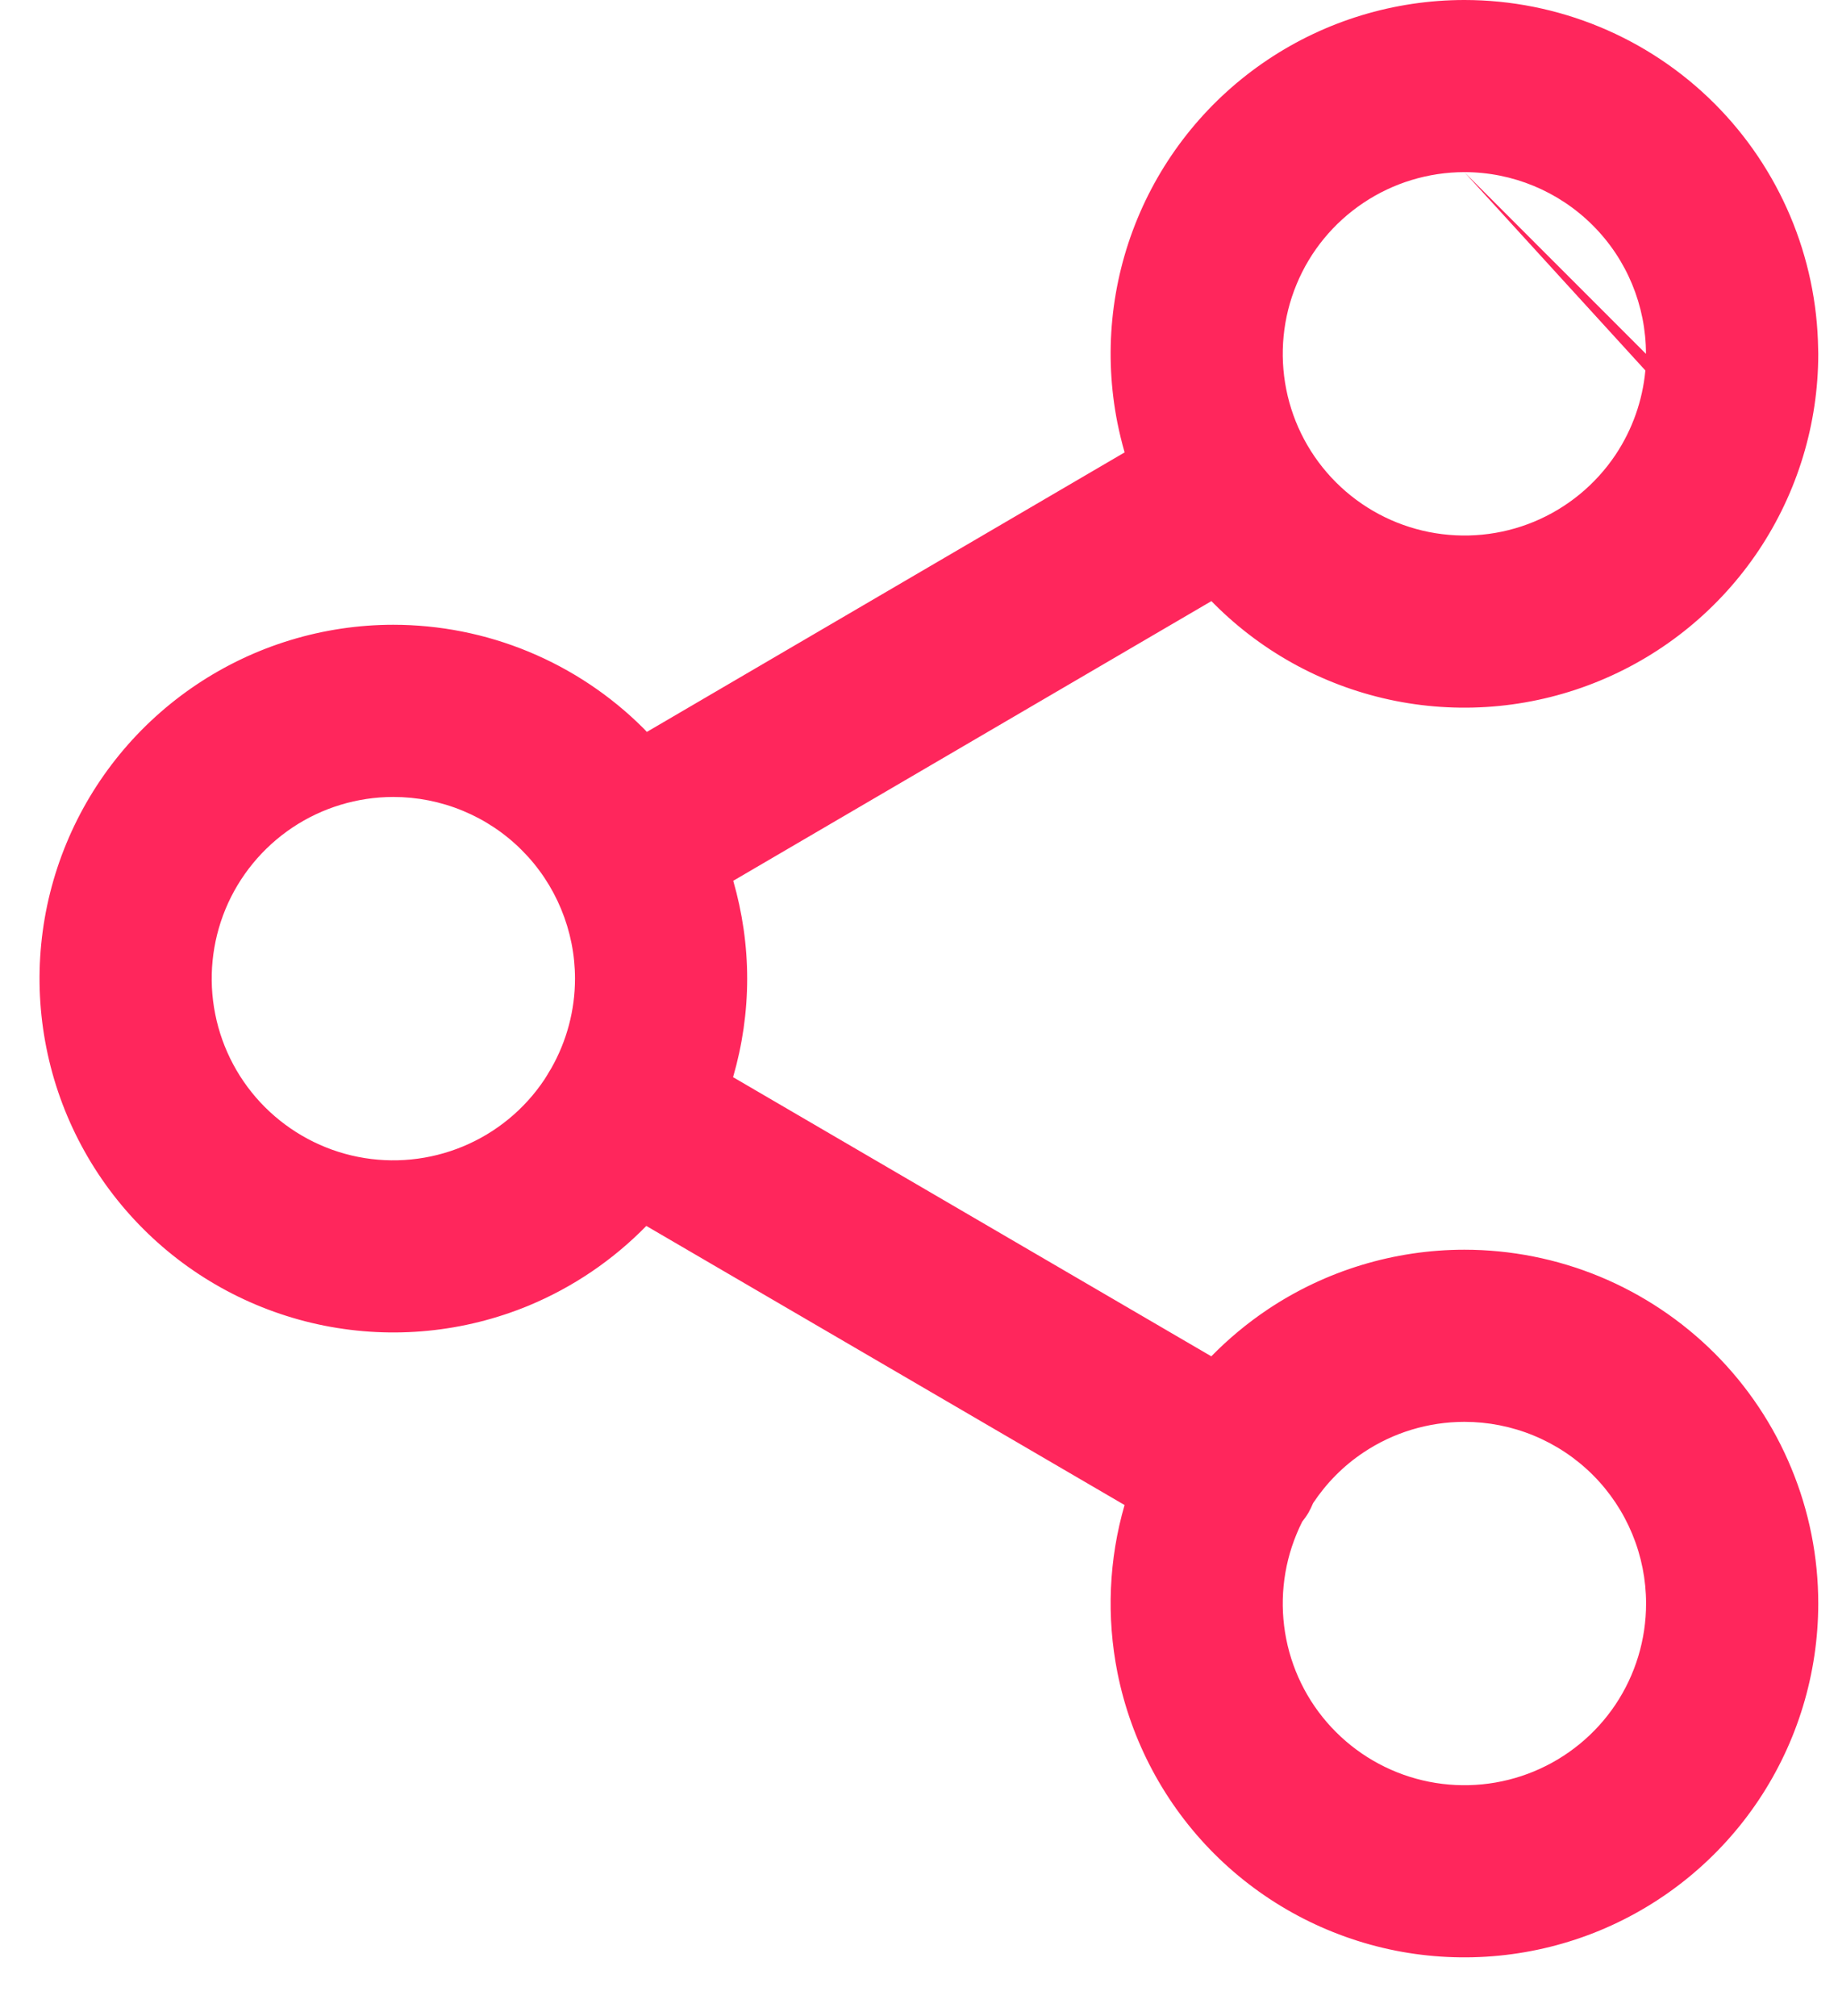 <svg width="31" height="34" viewBox="0 0 31 34" fill="none" xmlns="http://www.w3.org/2000/svg">
<path d="M24.698 0C26.28 0 27.799 0.629 28.918 1.748C30.016 2.847 30.642 4.33 30.665 5.882C30.666 5.91 30.667 5.939 30.667 5.968C30.667 7.148 30.317 8.302 29.662 9.283C29.006 10.264 28.074 11.029 26.984 11.48C25.894 11.932 24.693 12.051 23.536 11.821C22.378 11.591 21.316 11.023 20.481 10.188C20.465 10.172 20.448 10.154 20.432 10.138L12.367 14.855C12.521 15.391 12.602 15.946 12.602 16.505C12.602 17.07 12.52 17.63 12.364 18.167L20.43 22.875C20.718 22.581 21.037 22.315 21.382 22.084C22.363 21.428 23.517 21.078 24.697 21.077C25.481 21.077 26.257 21.231 26.981 21.53C27.705 21.83 28.364 22.27 28.919 22.824C29.473 23.378 29.913 24.036 30.212 24.76C30.513 25.484 30.667 26.261 30.667 27.045C30.666 28.225 30.317 29.378 29.662 30.359C29.006 31.341 28.074 32.106 26.984 32.558C25.894 33.009 24.693 33.127 23.536 32.898C22.379 32.667 21.316 32.1 20.481 31.266C19.646 30.431 19.078 29.367 18.847 28.21C18.66 27.268 18.702 26.299 18.967 25.383L10.901 20.676C10.34 21.25 9.667 21.708 8.919 22.019C7.828 22.47 6.629 22.588 5.471 22.358C4.314 22.128 3.25 21.56 2.416 20.726C1.581 19.891 1.012 18.828 0.782 17.671C0.551 16.514 0.669 15.314 1.12 14.224C1.571 13.133 2.336 12.201 3.317 11.545C4.298 10.889 5.451 10.538 6.631 10.537C7.415 10.537 8.191 10.691 8.916 10.991C9.64 11.291 10.299 11.73 10.853 12.284C10.873 12.303 10.891 12.324 10.91 12.344L18.968 7.63C18.921 7.467 18.881 7.301 18.847 7.134C18.617 5.976 18.734 4.776 19.185 3.686C19.636 2.595 20.401 1.663 21.382 1.007C22.363 0.351 23.517 0.001 24.697 0H24.698ZM24.698 23.98C24.092 23.981 23.499 24.16 22.996 24.497C22.657 24.723 22.37 25.015 22.147 25.351C22.124 25.405 22.099 25.459 22.069 25.512C22.037 25.566 22.001 25.616 21.963 25.664C21.929 25.732 21.897 25.802 21.868 25.873C21.636 26.433 21.576 27.049 21.694 27.644C21.812 28.238 22.104 28.784 22.533 29.212C22.961 29.64 23.508 29.932 24.102 30.05C24.697 30.168 25.313 30.107 25.873 29.875C26.432 29.643 26.911 29.251 27.248 28.747C27.584 28.243 27.763 27.651 27.763 27.045C27.763 26.642 27.684 26.244 27.53 25.872C27.376 25.5 27.151 25.162 26.866 24.877C26.581 24.592 26.243 24.367 25.871 24.213C25.499 24.059 25.1 23.98 24.698 23.98ZM6.632 13.441C6.027 13.442 5.435 13.621 4.931 13.958C4.428 14.295 4.035 14.773 3.803 15.333C3.572 15.893 3.511 16.509 3.63 17.104C3.748 17.698 4.04 18.244 4.468 18.672C4.897 19.1 5.442 19.393 6.037 19.511C6.631 19.629 7.247 19.568 7.807 19.336C8.367 19.104 8.846 18.711 9.182 18.207C9.214 18.159 9.243 18.108 9.272 18.059C9.274 18.055 9.277 18.052 9.279 18.048C9.285 18.037 9.293 18.026 9.299 18.015C9.56 17.555 9.698 17.035 9.698 16.505C9.698 16.102 9.618 15.704 9.464 15.332C9.31 14.96 9.085 14.622 8.8 14.338C8.516 14.053 8.178 13.828 7.806 13.674C7.434 13.52 7.035 13.441 6.632 13.441ZM24.698 2.903C24.092 2.904 23.499 3.084 22.996 3.421C22.492 3.758 22.099 4.236 21.868 4.796C21.636 5.356 21.576 5.972 21.694 6.566C21.812 7.161 22.104 7.706 22.533 8.135C22.961 8.563 23.508 8.855 24.102 8.973C24.697 9.091 25.313 9.031 25.873 8.799C26.432 8.567 26.911 8.174 27.248 7.67C27.532 7.244 27.704 6.755 27.751 6.248L24.698 2.903ZM27.761 5.968C27.761 5.155 27.439 4.375 26.864 3.801C26.289 3.226 25.51 2.903 24.698 2.903L27.761 5.968Z" fill="#FF265C"/>
</svg>
